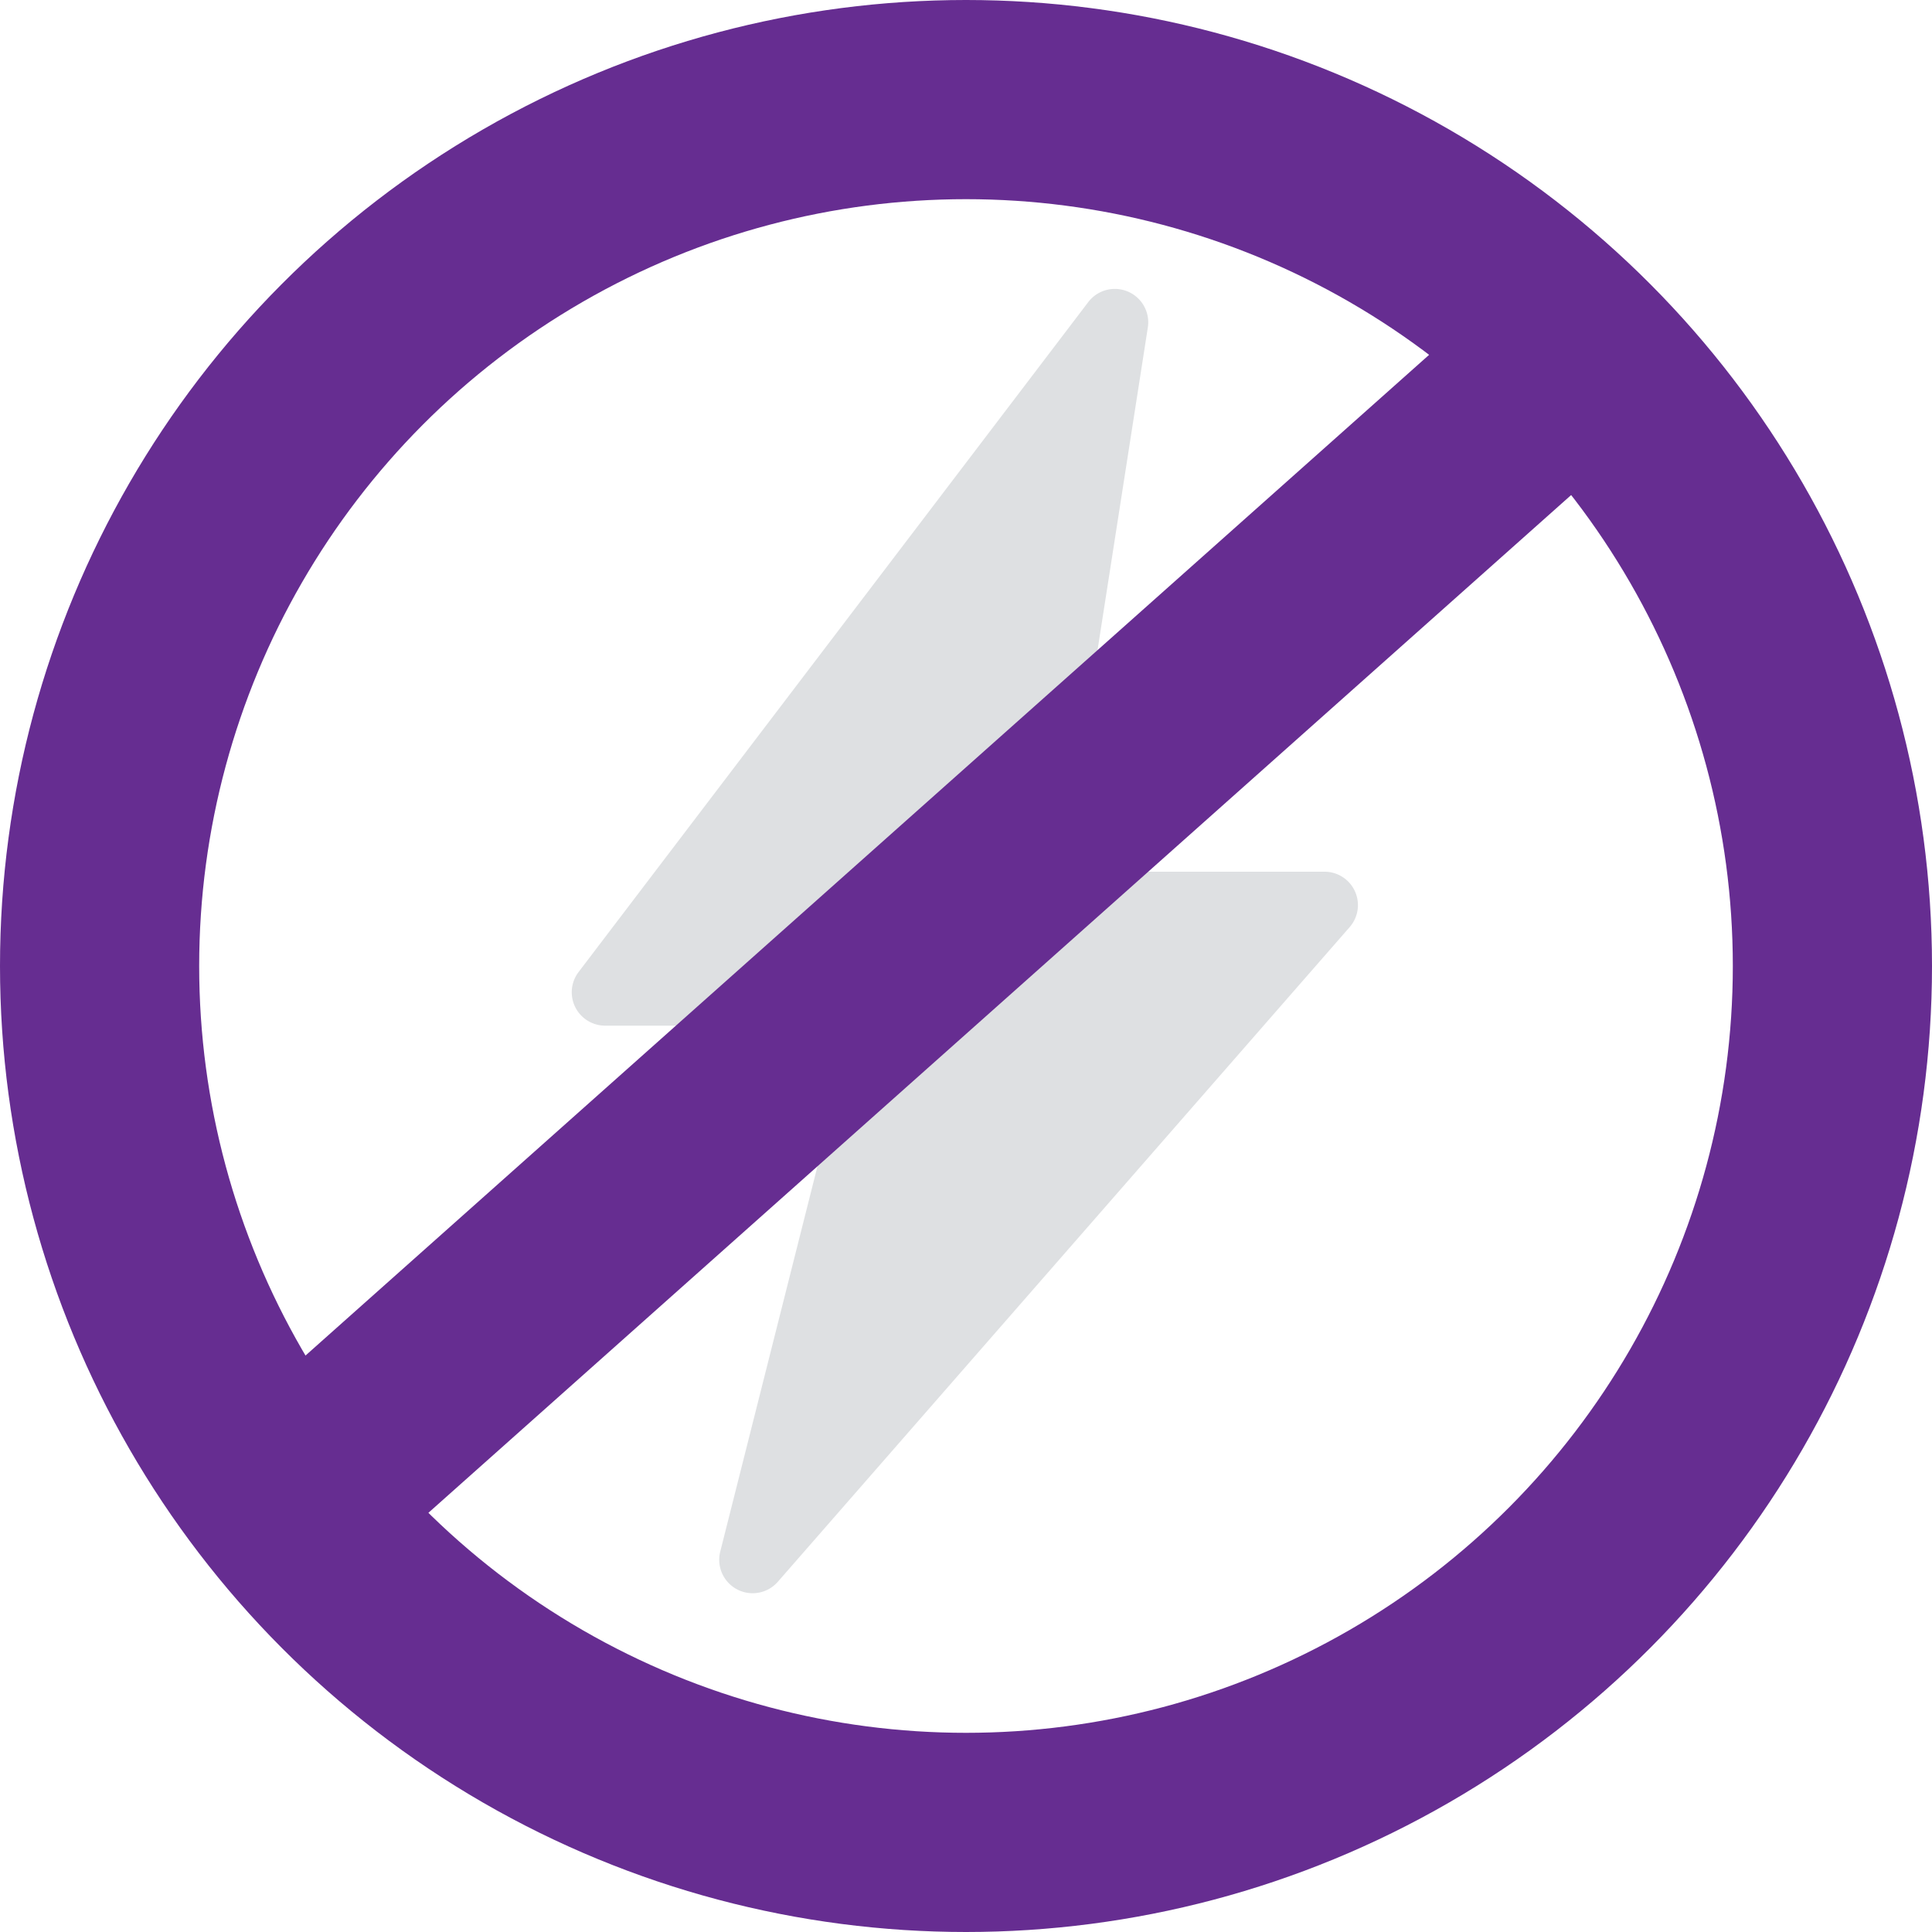 <svg xmlns="http://www.w3.org/2000/svg" width="97" height="97" viewBox="0 0 97 97">
  <g id="Group_1367" data-name="Group 1367" transform="translate(-269 -3239)">
    <path id="Path_1040" data-name="Path 1040" d="M443.657,172.131l-25.588,33.634a1.677,1.677,0,0,0,1.335,2.693h12.44l-6.663,26.408a1.678,1.678,0,0,0,2.89,1.515l28.712-32.871a1.677,1.677,0,0,0-1.263-2.781h-13.13L446.65,173.4A1.677,1.677,0,0,0,443.657,172.131Z" transform="translate(-120.02 3082.037)" fill="#dee0e2"/>
    <g id="Ellipse_131" data-name="Ellipse 131" transform="translate(269 3239)" fill="none" stroke="#662d91" stroke-width="10">
      <circle cx="48.5" cy="48.5" r="48.5" stroke="none"/>
      <circle cx="48.5" cy="48.5" r="43.5" fill="none"/>
    </g>
    <line id="Line_486" data-name="Line 486" x1="64" y2="57" transform="translate(283.5 3257.5)" fill="none" stroke="#662d91" stroke-width="10"/>
  </g>
</svg>
